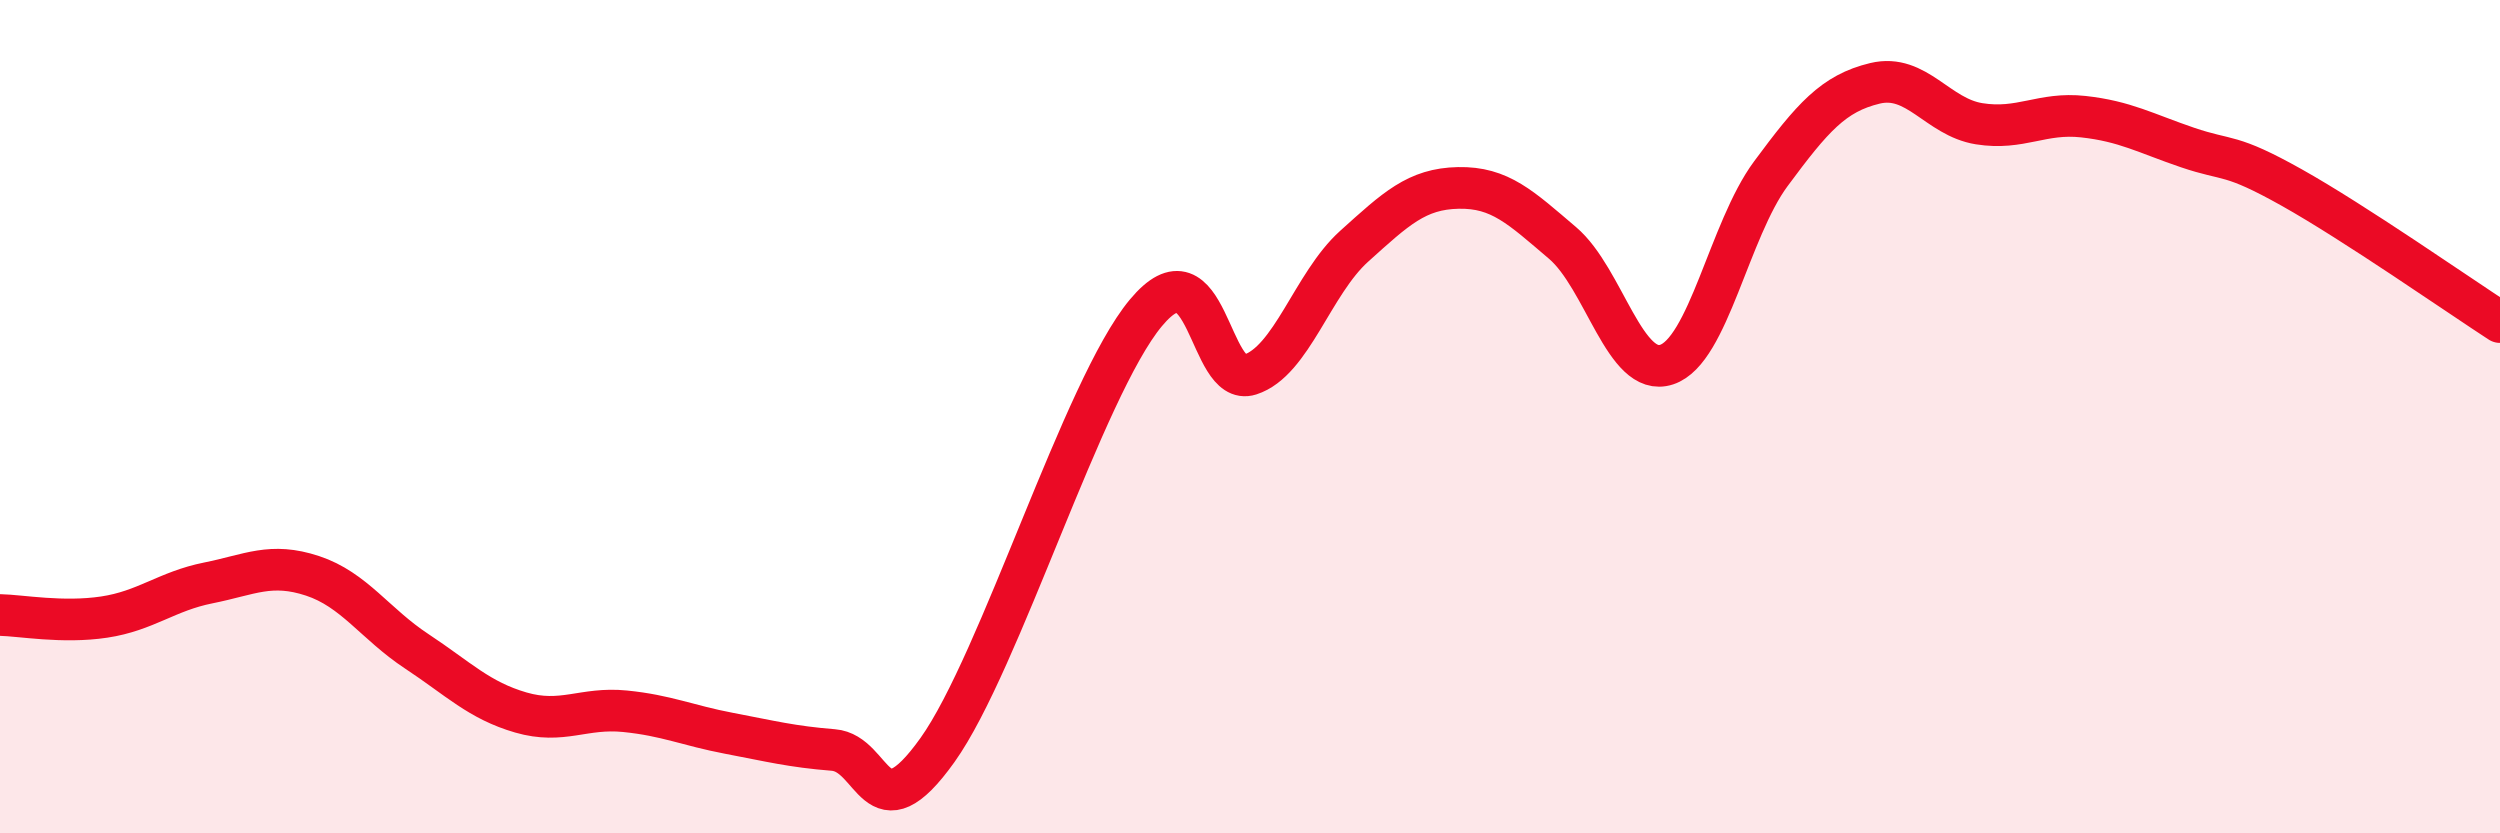 
    <svg width="60" height="20" viewBox="0 0 60 20" xmlns="http://www.w3.org/2000/svg">
      <path
        d="M 0,14.76 C 0.5,14.77 1.5,14.96 2.5,14.81 C 3.5,14.66 4,14.19 5,13.99 C 6,13.79 6.5,13.49 7.5,13.82 C 8.5,14.15 9,14.97 10,15.63 C 11,16.29 11.5,16.81 12.5,17.1 C 13.5,17.39 14,16.97 15,17.07 C 16,17.17 16.5,17.41 17.5,17.6 C 18.5,17.79 19,17.92 20,18 C 21,18.08 21,20.1 22.5,18 C 24,15.9 26,9.31 27.5,7.51 C 29,5.71 29,9.31 30,8.99 C 31,8.67 31.5,6.81 32.5,5.91 C 33.5,5.01 34,4.53 35,4.51 C 36,4.49 36.5,4.98 37.5,5.83 C 38.5,6.68 39,9.08 40,8.75 C 41,8.42 41.5,5.52 42.5,4.17 C 43.5,2.82 44,2.24 45,2 C 46,1.76 46.5,2.81 47.5,2.97 C 48.5,3.13 49,2.69 50,2.8 C 51,2.91 51.5,3.2 52.5,3.54 C 53.5,3.88 53.5,3.66 55,4.5 C 56.5,5.34 59,7.08 60,7.73L60 20L0 20Z"
        fill="#EB0A25"
        opacity="0.1"
        stroke-linecap="round"
        stroke-linejoin="round"
      />
      <path
        d="M 0,14.76 C 0.5,14.77 1.5,14.96 2.5,14.81 C 3.5,14.66 4,14.19 5,13.99 C 6,13.79 6.5,13.49 7.5,13.82 C 8.5,14.15 9,14.97 10,15.63 C 11,16.29 11.5,16.81 12.5,17.1 C 13.5,17.39 14,16.97 15,17.07 C 16,17.17 16.5,17.41 17.5,17.6 C 18.5,17.79 19,17.92 20,18 C 21,18.08 21,20.1 22.5,18 C 24,15.9 26,9.31 27.5,7.51 C 29,5.71 29,9.31 30,8.99 C 31,8.67 31.5,6.81 32.5,5.91 C 33.5,5.01 34,4.53 35,4.51 C 36,4.49 36.5,4.98 37.5,5.83 C 38.5,6.68 39,9.08 40,8.75 C 41,8.42 41.5,5.52 42.5,4.17 C 43.5,2.82 44,2.24 45,2 C 46,1.76 46.5,2.81 47.5,2.97 C 48.5,3.13 49,2.69 50,2.8 C 51,2.91 51.5,3.2 52.5,3.54 C 53.5,3.88 53.5,3.66 55,4.5 C 56.5,5.34 59,7.08 60,7.73"
        stroke="#EB0A25"
        stroke-width="1"
        fill="none"
        stroke-linecap="round"
        stroke-linejoin="round"
      />
    </svg>
  